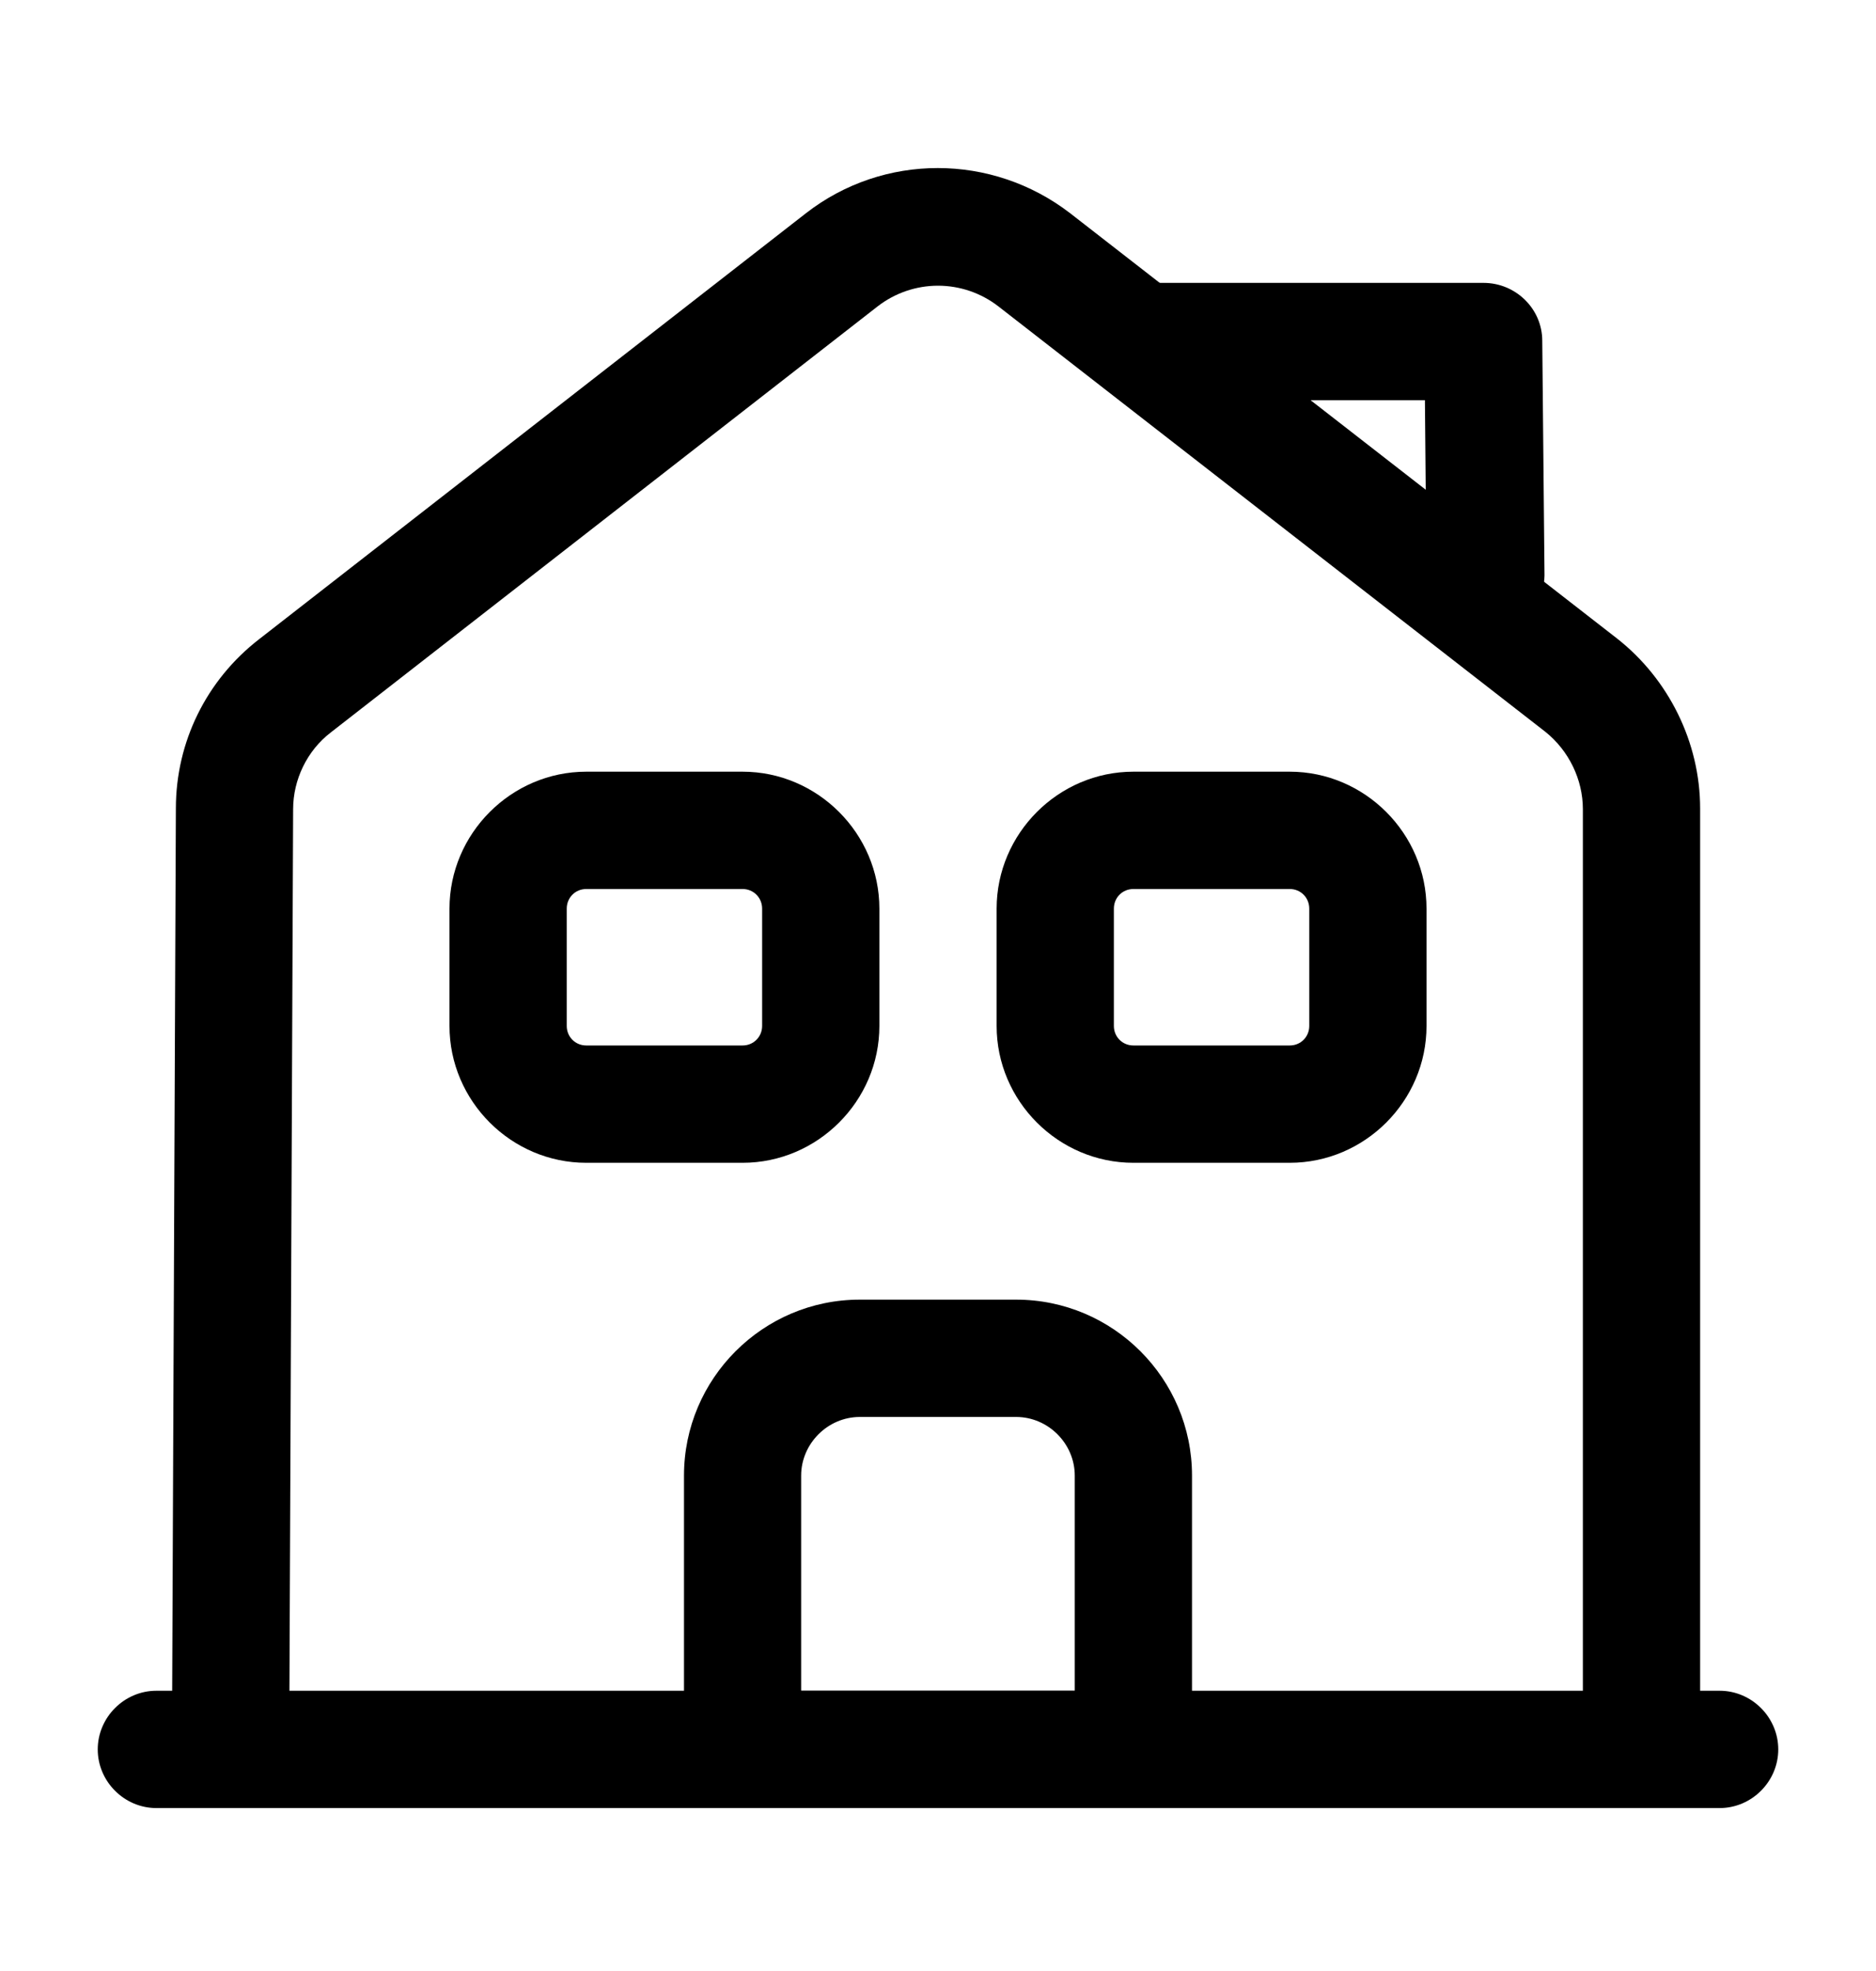 <svg width="20" height="21" viewBox="0 0 20 21" fill="none" xmlns="http://www.w3.org/2000/svg">
<path d="M18.333 19.264H1.667C1.325 19.264 1.042 18.981 1.042 18.639C1.042 18.297 1.325 18.014 1.667 18.014H18.333C18.675 18.014 18.958 18.297 18.958 18.639C18.958 18.981 18.675 19.264 18.333 19.264Z" fill="black"/>
<path d="M3.083 18.638H1.833L1.875 8.613C1.875 7.905 2.2 7.247 2.759 6.813L8.592 2.272C9.417 1.63 10.575 1.63 11.409 2.272L17.242 6.805C17.792 7.238 18.125 7.913 18.125 8.613V18.638H16.875V8.622C16.875 8.305 16.725 7.997 16.475 7.797L10.642 3.263C10.458 3.121 10.232 3.044 10 3.044C9.768 3.044 9.542 3.121 9.358 3.263L3.525 7.805C3.275 7.997 3.125 8.305 3.125 8.622L3.083 18.638Z" fill="black"/>
<path d="M12.083 19.264H7.917C7.575 19.264 7.292 18.981 7.292 18.639V15.722C7.292 14.689 8.133 13.847 9.166 13.847H10.833C11.867 13.847 12.708 14.689 12.708 15.722V18.639C12.708 18.981 12.425 19.264 12.083 19.264ZM8.541 18.014H11.458V15.722C11.458 15.381 11.175 15.097 10.833 15.097H9.166C8.825 15.097 8.541 15.381 8.541 15.722V18.014ZM7.917 12.389H6.25C5.45 12.389 4.792 11.731 4.792 10.931V9.681C4.792 8.881 5.45 8.222 6.25 8.222H7.917C8.716 8.222 9.375 8.881 9.375 9.681V10.931C9.375 11.731 8.716 12.389 7.917 12.389ZM6.25 9.472C6.133 9.472 6.042 9.564 6.042 9.681V10.931C6.042 11.047 6.133 11.139 6.25 11.139H7.917C8.033 11.139 8.125 11.047 8.125 10.931V9.681C8.125 9.564 8.033 9.472 7.917 9.472H6.25ZM13.75 12.389H12.083C11.283 12.389 10.625 11.731 10.625 10.931V9.681C10.625 8.881 11.283 8.222 12.083 8.222H13.75C14.55 8.222 15.208 8.881 15.208 9.681V10.931C15.208 11.731 14.55 12.389 13.75 12.389ZM12.083 9.472C11.966 9.472 11.875 9.564 11.875 9.681V10.931C11.875 11.047 11.966 11.139 12.083 11.139H13.75C13.867 11.139 13.958 11.047 13.958 10.931V9.681C13.958 9.564 13.867 9.472 13.75 9.472H12.083ZM15.833 6.764C15.492 6.764 15.208 6.489 15.208 6.147L15.191 4.264H12.15C11.808 4.264 11.525 3.981 11.525 3.639C11.525 3.297 11.808 3.014 12.15 3.014H15.816C16.158 3.014 16.442 3.289 16.442 3.631L16.466 6.131C16.458 6.481 16.183 6.764 15.833 6.764Z" fill="black"/>
</svg>
